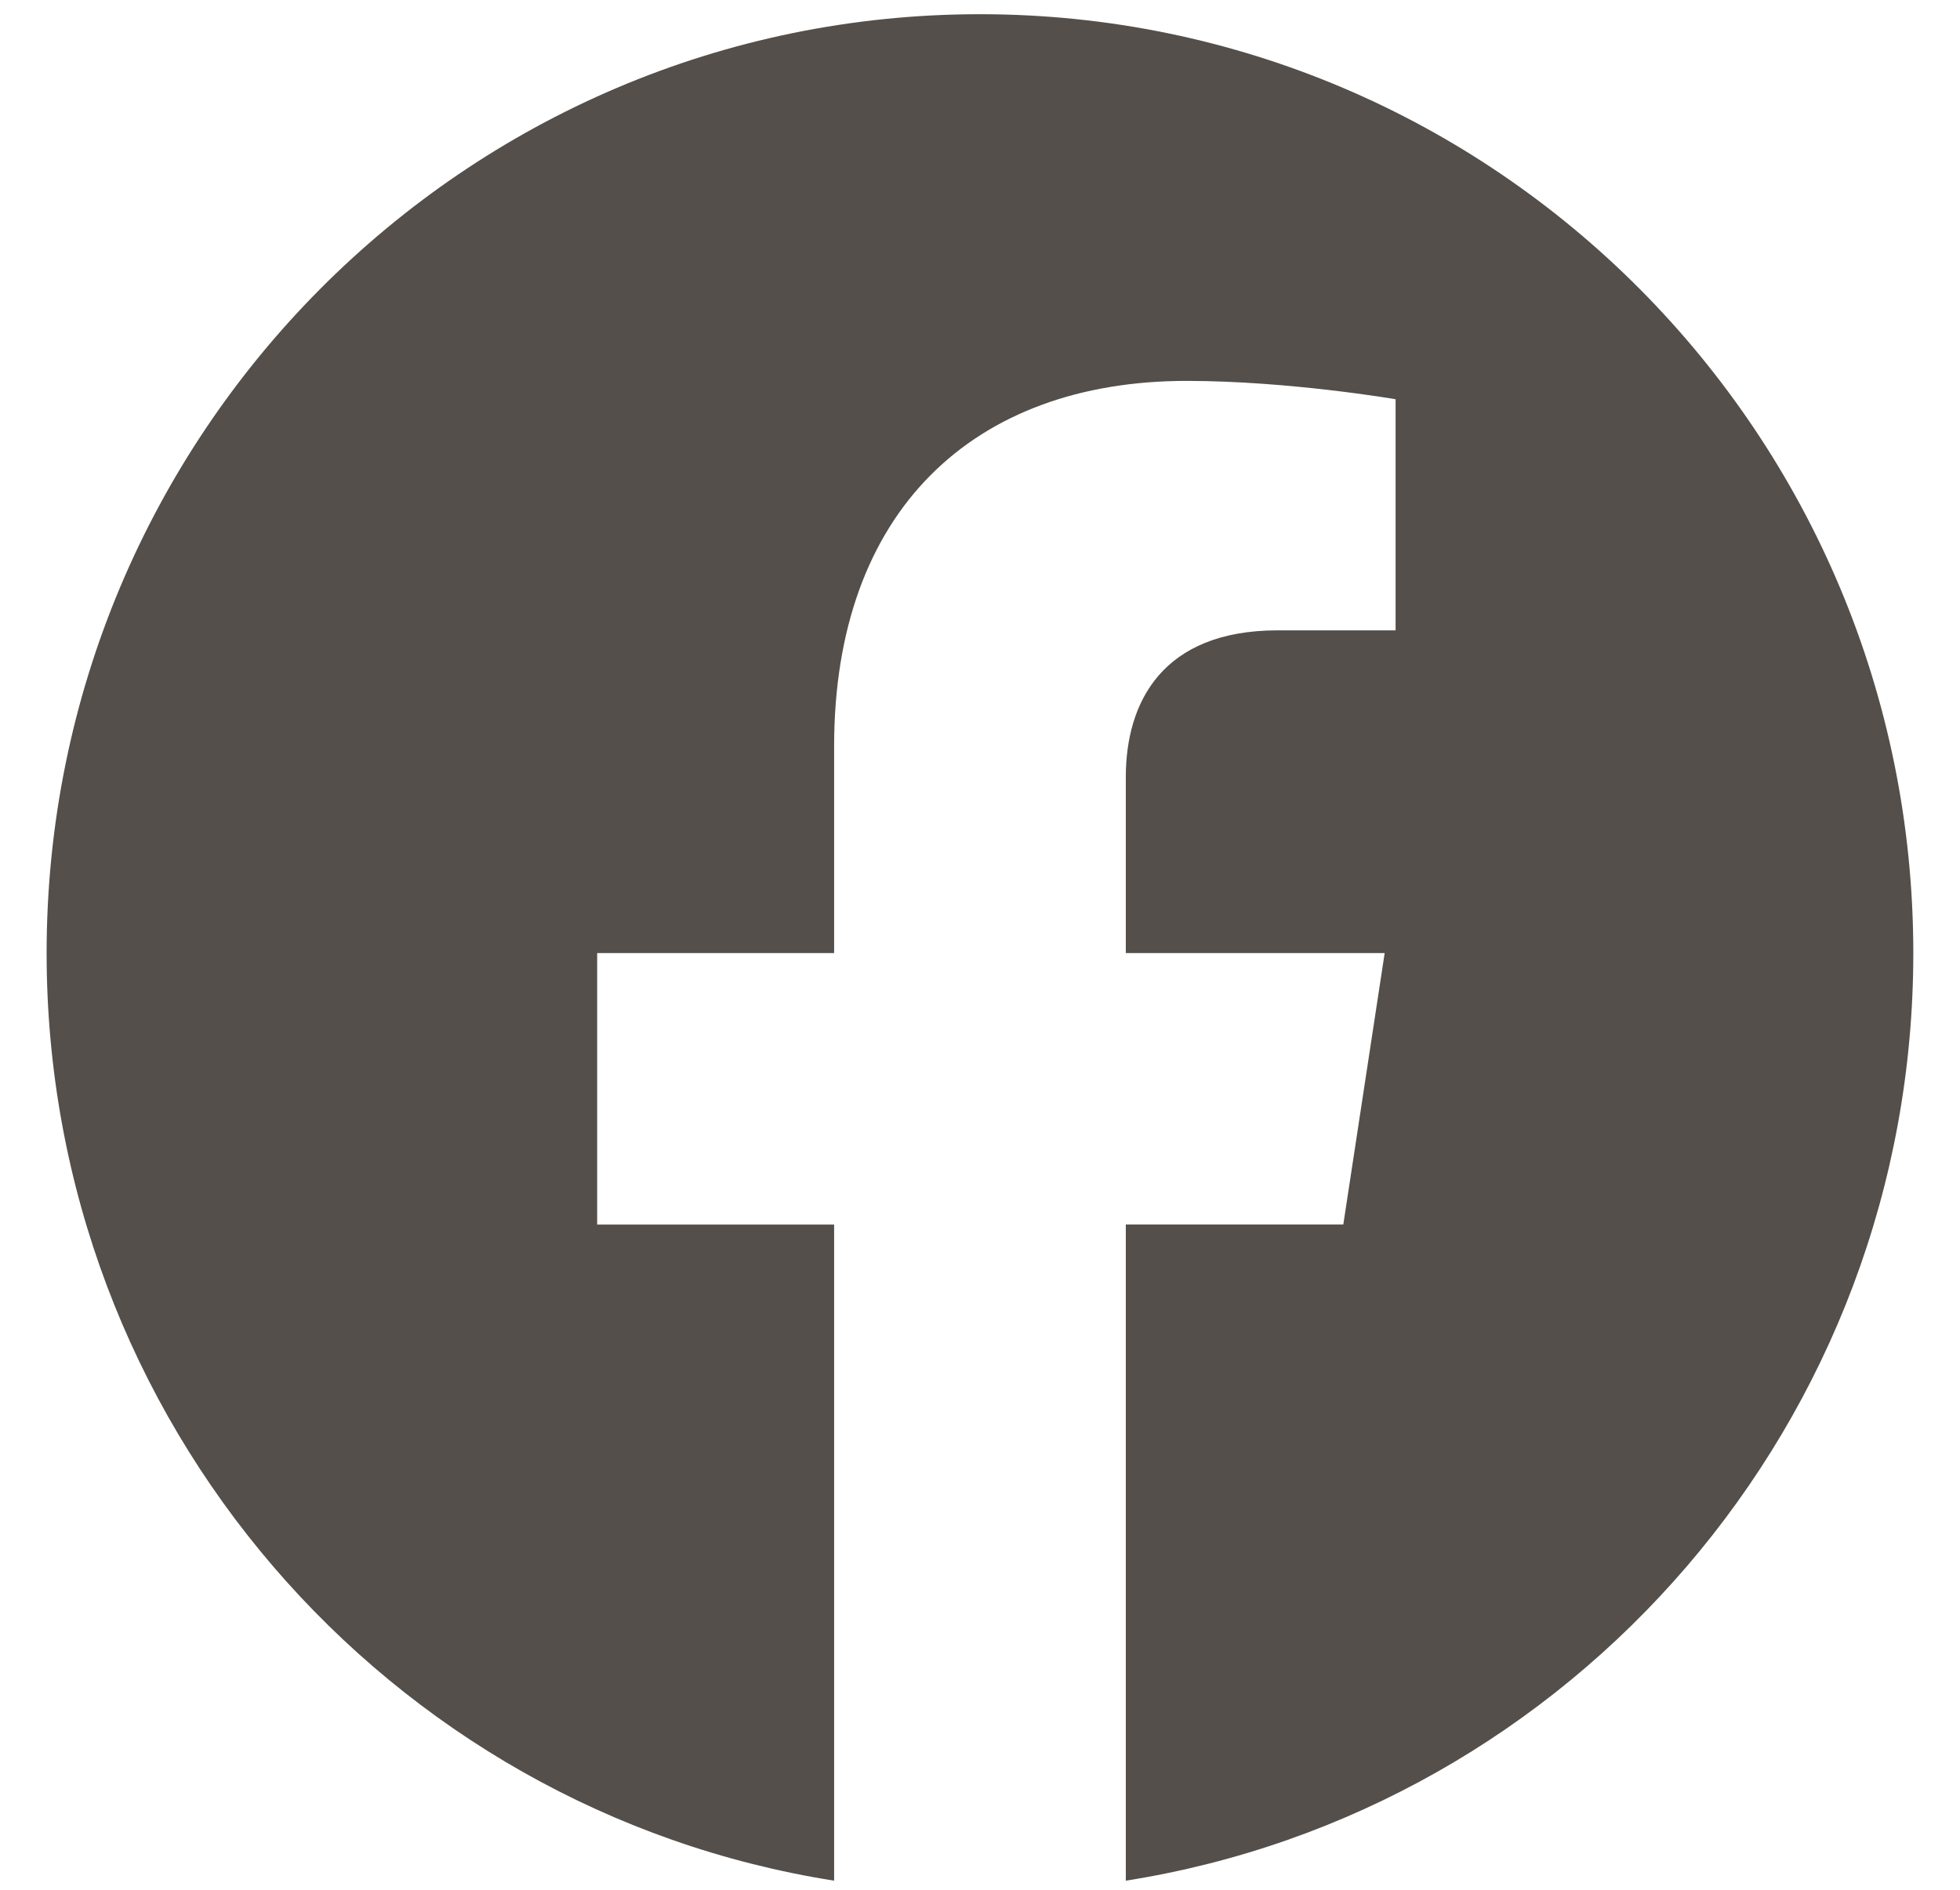 <svg width="28" height="27" viewBox="0 0 28 27" fill="none" xmlns="http://www.w3.org/2000/svg">
<path d="M27.333 13.617C27.333 6.208 21.364 0.203 13.999 0.203C6.635 0.203 0.666 6.208 0.666 13.617C0.666 20.314 5.541 25.864 11.916 26.87V17.496H8.531V13.617H11.916V10.662C11.916 7.3 13.906 5.442 16.952 5.442C18.41 5.442 19.937 5.704 19.937 5.704V9.006H18.255C16.599 9.006 16.083 10.04 16.083 11.102V13.617H19.781L19.19 17.495H16.083V26.87C22.458 25.864 27.333 20.314 27.333 13.617Z" fill="#544F4A"/>
</svg>
